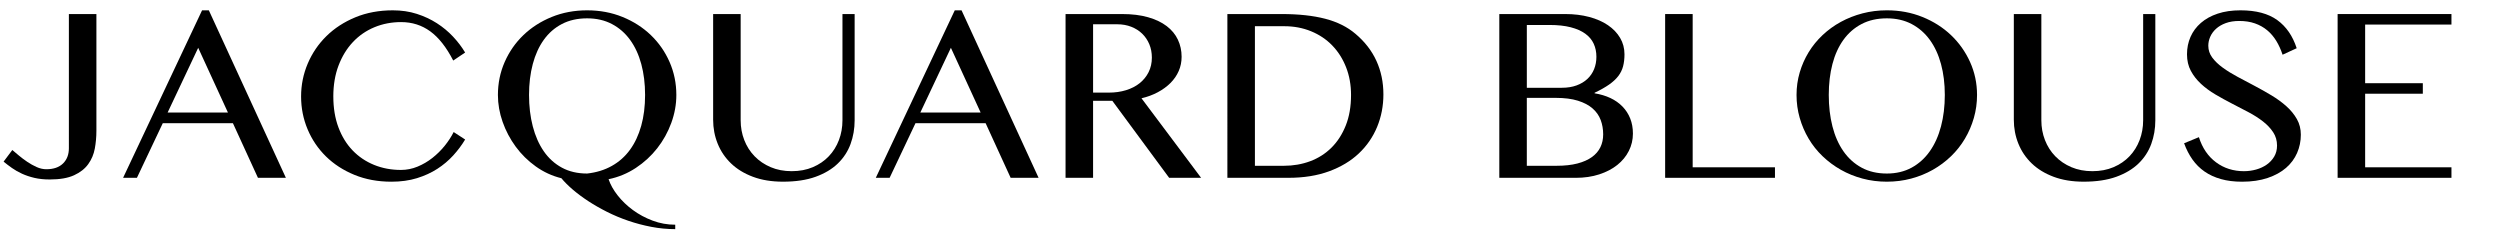 <?xml version="1.0" encoding="UTF-8"?>
<svg id="_レイヤー_1" xmlns="http://www.w3.org/2000/svg" version="1.1" viewBox="0 0 555.999 53.858">
  <!-- Generator: Adobe Illustrator 29.5.1, SVG Export Plug-In . SVG Version: 2.1.0 Build 141)  -->
  <path d="M21.439,29.118c0,1.333-.118,2.641-.354,3.922s-.723,2.435-1.461,3.46c-.738,1.026-1.79,1.851-3.153,2.476-1.364.625-3.164.938-5.398.938-1.272,0-2.41-.118-3.415-.354-1.005-.236-1.922-.543-2.753-.923-.83-.379-1.579-.805-2.245-1.277-.667-.472-1.288-.943-1.861-1.415l1.938-2.584c.389.328.872.733,1.446,1.215.574.482,1.194.949,1.861,1.399.666.451,1.363.841,2.092,1.169.728.328,1.45.492,2.168.492,1.6,0,2.835-.425,3.707-1.276s1.308-1.984,1.308-3.399V3.124h6.122v25.994Z"/>
  <path d="M46.447,2.294l17.134,37.252h-6.214l-5.568-12.151h-15.596l-5.752,12.151h-3.076L44.94,2.294h1.507ZM37.28,25.027h13.412l-6.614-14.396-6.798,14.396Z"/>
  <path d="M74.132,21.458c0,2.564.379,4.855,1.138,6.875.758,2.021,1.81,3.728,3.153,5.122,1.343,1.395,2.932,2.466,4.768,3.215s3.83,1.123,5.983,1.123c1.271,0,2.502-.246,3.691-.738,1.189-.492,2.292-1.138,3.307-1.938,1.016-.8,1.928-1.702,2.738-2.707.81-1.004,1.471-2.02,1.984-3.045l2.553,1.661c-.738,1.23-1.62,2.41-2.646,3.538-1.026,1.128-2.205,2.123-3.538,2.984-1.333.861-2.845,1.553-4.538,2.077-1.691.522-3.583.784-5.675.784-3.015,0-5.758-.508-8.229-1.522-2.471-1.016-4.583-2.384-6.337-4.107-1.753-1.723-3.112-3.732-4.076-6.029-.964-2.296-1.446-4.727-1.446-7.291,0-2.563.492-5.003,1.477-7.321.984-2.317,2.369-4.353,4.153-6.106,1.784-1.753,3.927-3.147,6.429-4.184,2.502-1.035,5.28-1.553,8.336-1.553,1.927,0,3.707.261,5.337.785,1.63.522,3.117,1.215,4.46,2.076s2.543,1.856,3.6,2.984c1.056,1.128,1.953,2.307,2.691,3.538l-2.646,1.784c-1.518-2.953-3.22-5.117-5.106-6.491-1.887-1.374-4.05-2.061-6.491-2.061-2.112,0-4.086.38-5.921,1.138-1.836.759-3.43,1.856-4.784,3.292-1.354,1.436-2.42,3.174-3.199,5.214-.78,2.041-1.169,4.343-1.169,6.906Z"/>
  <path d="M150.173,50.959c-1.784,0-3.558-.169-5.322-.507-1.764-.339-3.471-.79-5.122-1.354-1.651-.564-3.23-1.226-4.737-1.984-1.508-.759-2.902-1.559-4.184-2.399-1.282-.841-2.431-1.697-3.445-2.568-1.016-.872-1.851-1.708-2.507-2.507-2.072-.512-3.974-1.389-5.707-2.63-1.733-1.24-3.22-2.707-4.46-4.398-1.241-1.692-2.21-3.527-2.907-5.507-.697-1.979-1.046-3.973-1.046-5.983,0-2.604.502-5.05,1.507-7.336,1.004-2.287,2.394-4.281,4.168-5.983,1.773-1.702,3.871-3.045,6.291-4.03,2.419-.984,5.045-1.477,7.875-1.477s5.455.492,7.875,1.477c2.419.984,4.517,2.328,6.291,4.03,1.774,1.703,3.164,3.697,4.168,5.983,1.004,2.287,1.507,4.732,1.507,7.336,0,2.092-.375,4.164-1.123,6.214-.749,2.051-1.789,3.927-3.122,5.629-1.333,1.703-2.922,3.164-4.768,4.384s-3.866,2.056-6.06,2.507c.41,1.21,1.087,2.415,2.03,3.614.943,1.2,2.071,2.281,3.384,3.246,1.312.964,2.773,1.748,4.384,2.353,1.609.605,3.286.908,5.029.908v.984ZM130.578,38.593c2.05-.226,3.881-.789,5.491-1.692,1.61-.902,2.958-2.102,4.045-3.599,1.087-1.497,1.917-3.271,2.492-5.322.574-2.05.861-4.337.861-6.86,0-2.502-.282-4.793-.846-6.875-.564-2.081-1.395-3.876-2.492-5.383-1.097-1.508-2.445-2.681-4.045-3.522-1.6-.841-3.435-1.261-5.506-1.261-2.133,0-4.004.42-5.614,1.261-1.61.841-2.953,2.015-4.03,3.522-1.076,1.507-1.892,3.302-2.445,5.383-.554,2.082-.831,4.374-.831,6.875,0,2.522.277,4.85.831,6.983.554,2.133,1.369,3.979,2.445,5.537,1.077,1.559,2.42,2.774,4.03,3.646,1.609.872,3.48,1.307,5.614,1.307Z"/>
  <path d="M158.601,3.124h6.122v23.625c0,1.559.266,3.025.8,4.399.533,1.374,1.297,2.574,2.292,3.599.994,1.026,2.188,1.835,3.583,2.43,1.395.595,2.953.892,4.676.892,1.743,0,3.312-.297,4.707-.892,1.395-.595,2.579-1.404,3.553-2.43.974-1.025,1.723-2.225,2.246-3.599.522-1.374.784-2.84.784-4.399V3.124h2.707v23.625c0,1.866-.303,3.625-.907,5.275-.605,1.651-1.549,3.097-2.83,4.338-1.282,1.241-2.928,2.225-4.938,2.953-2.01.728-4.43,1.092-7.26,1.092-2.522,0-4.753-.364-6.69-1.092-1.938-.728-3.559-1.718-4.86-2.969-1.303-1.25-2.292-2.712-2.969-4.384-.677-1.671-1.015-3.45-1.015-5.337V3.124Z"/>
  <path d="M213.848,2.294l17.134,37.252h-6.214l-5.568-12.151h-15.596l-5.752,12.151h-3.076L212.34,2.294h1.507ZM204.681,25.027h13.412l-6.614-14.396-6.798,14.396Z"/>
  <path d="M236.979,3.124h12.582c2.194,0,4.117.236,5.768.708,1.651.472,3.03,1.128,4.138,1.969,1.107.841,1.938,1.846,2.492,3.015s.831,2.441.831,3.814c0,1.128-.215,2.184-.646,3.168s-1.041,1.872-1.831,2.661-1.733,1.477-2.83,2.061c-1.097.585-2.302,1.031-3.614,1.338l13.258,17.688h-7.106l-12.643-17.134h-4.276v17.134h-6.122V3.124ZM243.101,20.597h3.507c1.374,0,2.646-.179,3.814-.538s2.179-.877,3.03-1.554c.851-.677,1.517-1.497,1.999-2.461.482-.964.723-2.041.723-3.23,0-1.087-.19-2.081-.569-2.984-.38-.902-.908-1.681-1.584-2.338-.677-.656-1.487-1.169-2.43-1.538-.943-.369-1.979-.554-3.107-.554h-5.383v15.196Z"/>
  <path d="M272.969,3.124h12.09c3.753,0,6.972.349,9.659,1.046,2.687.697,4.932,1.815,6.736,3.353,2.071,1.743,3.625,3.748,4.661,6.014,1.035,2.266,1.553,4.752,1.553,7.459,0,2.564-.467,4.973-1.399,7.229-.934,2.256-2.292,4.225-4.076,5.906-1.784,1.682-3.988,3.004-6.613,3.968-2.626.964-5.63,1.446-9.014,1.446h-13.597V3.124ZM279.091,36.87h6.46c2.071,0,4.015-.338,5.829-1.015,1.815-.677,3.394-1.681,4.737-3.015,1.343-1.333,2.404-2.979,3.184-4.938.779-1.958,1.169-4.219,1.169-6.783,0-2.235-.369-4.292-1.107-6.167-.738-1.877-1.764-3.492-3.076-4.845s-2.881-2.404-4.706-3.153c-1.826-.749-3.814-1.123-5.968-1.123h-6.521v31.039Z"/>
  <path d="M333.445,3.124h14.673c1.928,0,3.702.215,5.322.646,1.619.431,3.009,1.041,4.168,1.831,1.158.79,2.061,1.733,2.707,2.83.646,1.097.969,2.312.969,3.645,0,.984-.103,1.872-.308,2.661-.205.79-.564,1.518-1.076,2.185-.513.667-1.195,1.297-2.046,1.892-.852.595-1.923,1.2-3.215,1.815v.123c1.292.205,2.461.554,3.507,1.046s1.943,1.123,2.691,1.892c.749.769,1.323,1.656,1.723,2.661.4,1.005.601,2.123.601,3.353,0,1.374-.303,2.661-.908,3.86-.604,1.2-1.461,2.241-2.568,3.123-1.107.882-2.445,1.58-4.015,2.092-1.568.513-3.317.769-5.244.769h-16.98V3.124ZM339.566,19.52h7.783c1.23,0,2.322-.174,3.275-.523.954-.349,1.759-.831,2.415-1.446s1.153-1.343,1.492-2.184c.338-.841.508-1.753.508-2.738,0-1.066-.2-2.035-.601-2.907-.399-.872-1.025-1.615-1.876-2.23-.852-.615-1.934-1.092-3.245-1.431-1.312-.338-2.882-.507-4.707-.507h-5.045v13.966ZM339.566,36.87h6.614c1.784,0,3.327-.169,4.629-.507,1.303-.339,2.379-.815,3.23-1.431.851-.615,1.481-1.348,1.892-2.199s.615-1.8.615-2.846c0-1.148-.185-2.215-.554-3.199s-.969-1.84-1.8-2.568c-.83-.728-1.917-1.302-3.261-1.723-1.343-.42-2.988-.631-4.937-.631h-6.43v15.104Z"/>
  <path d="M370.327,3.124h6.122v34.084h18.303v2.338h-24.425V3.124Z"/>
  <path d="M419.636,40.408c-1.887,0-3.691-.23-5.414-.692-1.723-.461-3.327-1.112-4.813-1.953-1.487-.841-2.841-1.846-4.061-3.015-1.221-1.169-2.257-2.471-3.107-3.907-.852-1.435-1.513-2.973-1.984-4.614-.472-1.641-.707-3.342-.707-5.106,0-1.743.235-3.415.707-5.014s1.133-3.096,1.984-4.491c.851-1.395,1.887-2.666,3.107-3.814,1.22-1.148,2.573-2.127,4.061-2.938,1.486-.81,3.091-1.441,4.813-1.892,1.723-.451,3.527-.677,5.414-.677,2.83,0,5.465.492,7.906,1.477,2.44.984,4.558,2.328,6.353,4.03,1.794,1.703,3.209,3.697,4.245,5.983,1.035,2.287,1.553,4.732,1.553,7.336,0,1.764-.235,3.466-.707,5.106-.473,1.641-1.134,3.179-1.984,4.614-.852,1.436-1.882,2.738-3.092,3.907s-2.559,2.174-4.045,3.015c-1.487.841-3.092,1.492-4.814,1.953-1.723.462-3.527.692-5.414.692ZM419.636,38.593c2.071,0,3.907-.436,5.507-1.307s2.947-2.087,4.045-3.646c1.097-1.558,1.928-3.404,2.492-5.537.563-2.133.846-4.46.846-6.983,0-2.502-.282-4.793-.846-6.875-.564-2.081-1.396-3.876-2.492-5.383-1.098-1.508-2.445-2.681-4.045-3.522-1.6-.841-3.436-1.261-5.507-1.261-2.133,0-4.004.42-5.613,1.261-1.61.841-2.959,2.015-4.046,3.522-1.087,1.507-1.902,3.302-2.445,5.383-.544,2.082-.815,4.374-.815,6.875,0,2.522.271,4.85.815,6.983.543,2.133,1.358,3.979,2.445,5.537,1.087,1.559,2.436,2.774,4.046,3.646,1.609.872,3.48,1.307,5.613,1.307Z"/>
  <path d="M447.874,3.124h6.122v23.625c0,1.559.266,3.025.8,4.399.533,1.374,1.297,2.574,2.292,3.599.994,1.026,2.188,1.835,3.583,2.43,1.395.595,2.953.892,4.676.892,1.743,0,3.312-.297,4.707-.892,1.395-.595,2.578-1.404,3.553-2.43.974-1.025,1.723-2.225,2.246-3.599.522-1.374.784-2.84.784-4.399V3.124h2.707v23.625c0,1.866-.303,3.625-.907,5.275-.605,1.651-1.549,3.097-2.83,4.338-1.282,1.241-2.928,2.225-4.938,2.953-2.011.728-4.43,1.092-7.26,1.092-2.522,0-4.753-.364-6.69-1.092-1.938-.728-3.559-1.718-4.86-2.969-1.303-1.25-2.292-2.712-2.969-4.384-.677-1.671-1.016-3.45-1.016-5.337V3.124Z"/>
  <path d="M499.091,38.07c.902,0,1.795-.123,2.677-.369.881-.246,1.666-.61,2.354-1.092.687-.482,1.24-1.077,1.661-1.784.42-.708.63-1.523.63-2.446,0-1.107-.287-2.097-.861-2.968s-1.328-1.671-2.261-2.399c-.934-.728-1.999-1.41-3.199-2.046-1.199-.635-2.43-1.276-3.691-1.923-1.261-.646-2.491-1.322-3.691-2.03-1.199-.707-2.267-1.492-3.199-2.353-.934-.861-1.688-1.825-2.261-2.892-.574-1.066-.861-2.296-.861-3.691,0-1.395.262-2.687.784-3.876.523-1.189,1.292-2.225,2.308-3.107,1.015-.881,2.261-1.569,3.737-2.061s3.168-.738,5.075-.738c3.445,0,6.168.723,8.168,2.168,1.999,1.446,3.439,3.533,4.321,6.26l-3.138,1.446c-.369-1.127-.836-2.153-1.399-3.076-.564-.923-1.241-1.712-2.03-2.369-.79-.656-1.697-1.164-2.723-1.523-1.025-.358-2.184-.538-3.476-.538-1.149,0-2.153.159-3.015.477-.861.318-1.58.738-2.153,1.262-.574.522-1.005,1.112-1.292,1.769-.288.657-.431,1.323-.431,2,0,.964.292,1.841.877,2.63.584.79,1.363,1.538,2.338,2.245.974.708,2.076,1.39,3.307,2.046,1.23.657,2.486,1.323,3.769,2,1.281.677,2.537,1.384,3.768,2.123s2.333,1.543,3.308,2.415c.974.872,1.753,1.825,2.338,2.86.584,1.036.876,2.189.876,3.461,0,1.436-.276,2.789-.83,4.061-.554,1.272-1.374,2.379-2.461,3.322-1.088.943-2.451,1.692-4.092,2.246s-3.537.831-5.69.831c-1.743,0-3.307-.195-4.691-.584-1.384-.389-2.6-.948-3.646-1.676s-1.943-1.62-2.691-2.677c-.749-1.056-1.369-2.261-1.861-3.614l3.292-1.354c.758,2.399,2.024,4.261,3.799,5.583,1.773,1.323,3.86,1.984,6.26,1.984Z"/>
  <path d="M545.202,3.124v2.338h-19.195v13.043h12.827v2.338h-12.827v16.365h19.195v2.338h-25.317V3.124h25.317Z"/>
</svg>